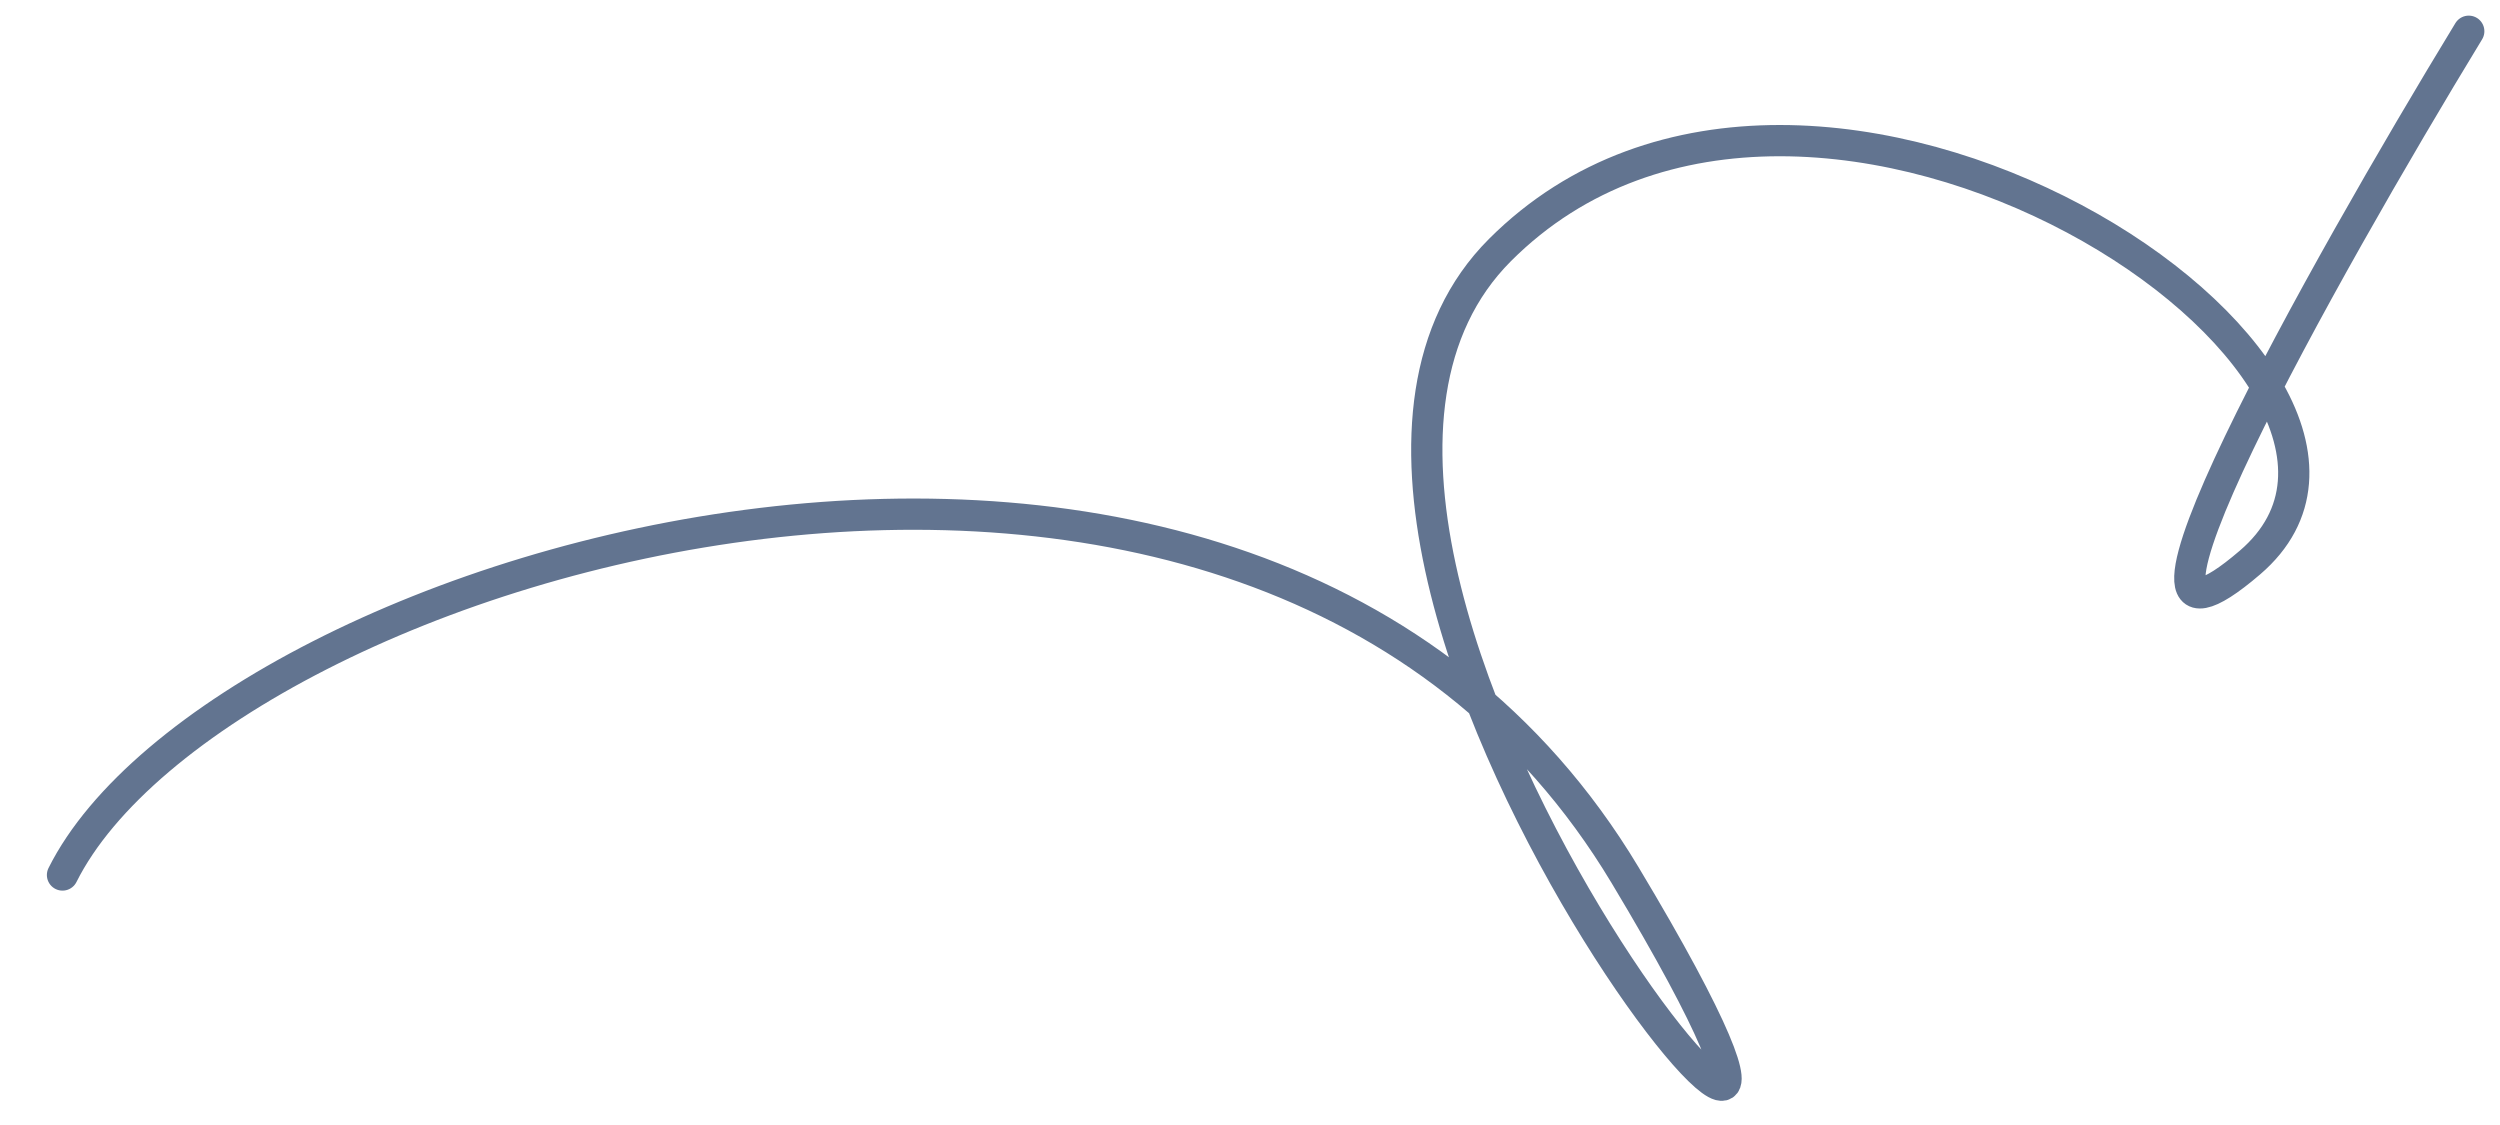 <?xml version="1.0" encoding="UTF-8"?> <svg xmlns="http://www.w3.org/2000/svg" width="40" height="18" viewBox="0 0 40 18" fill="none"><path d="M39.5 0.5C37.166 4.333 33.2 11.4 36 9C39.5 6 29 -1 24 4C19 9 32 24 26 14C20 4 3.5 9 1 14" stroke="#627490" stroke-width="0.5" stroke-linecap="round"></path></svg> 